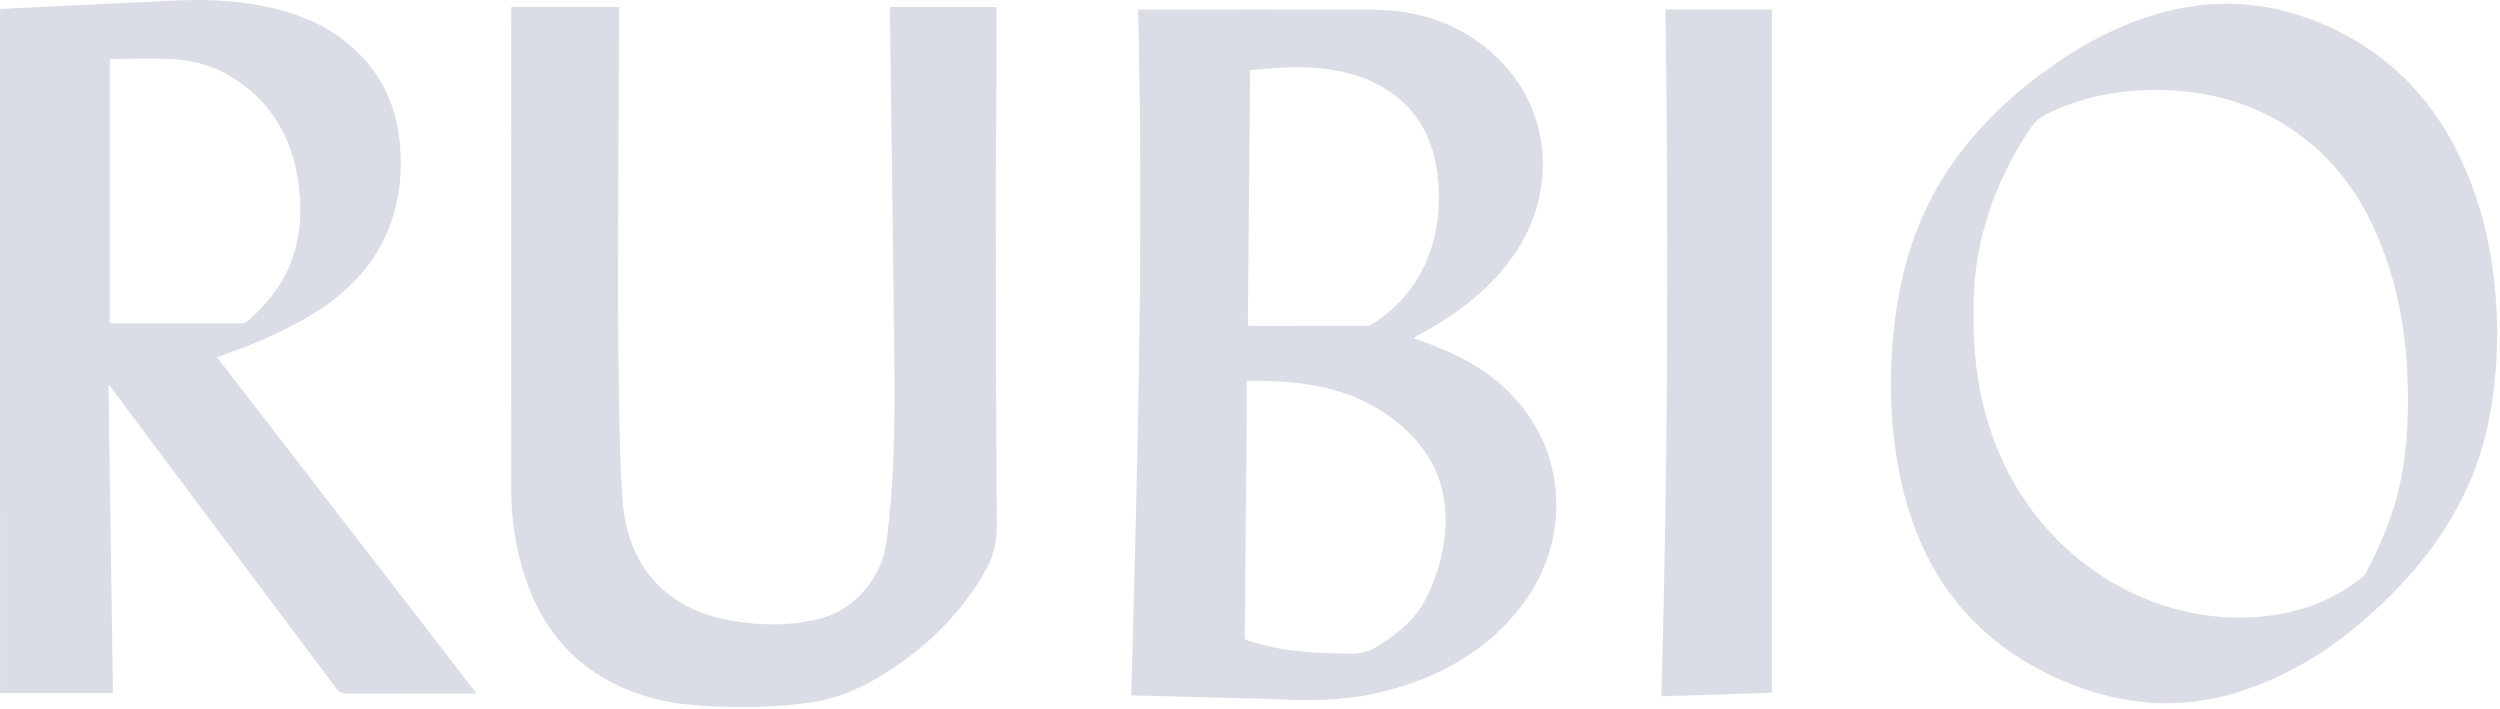 <svg xmlns="http://www.w3.org/2000/svg" width="434" height="123" viewBox="0 0 434 123" fill="none"><g clip-path="url(#clip0_98_749)"><path d="M245.44 58.71C246.76 59.2 248.07 59.66 249.36 60.18C255.75 62.74 261.37 66.34 265.35 72.11C272.24 82.1 271.71 95.42 264.05 105.3C258.07 113.01 250.02 117.46 240.75 119.9C235.03 121.41 229.19 121.74 223.3 121.46C218.87 121.25 214.44 121.2 210.01 121.08C205.5 120.96 201 120.84 196.38 120.71C197.47 81.04 198.57 41.43 197.57 1.67C198.04 1.67 198.47 1.67 198.89 1.67C211.96 1.67 225.04 1.64 238.11 1.68C246.45 1.71 253.92 4.19 260 10.09C269.41 19.21 270.45 33.47 262.62 44.54C258.56 50.29 253.11 54.39 247.03 57.74C246.54 58.01 246.05 58.27 245.56 58.54C245.53 58.57 245.52 58.61 245.44 58.71ZM216.44 66.12C216.44 68.15 216.45 69.98 216.44 71.82C216.36 80.65 216.28 89.48 216.2 98.31C216.17 101.95 216.23 105.59 216.1 109.22C216.02 111.4 215.93 110.96 217.64 111.5C223.11 113.23 228.77 113.36 234.44 113.49C236.25 113.53 237.74 113.06 239.25 112.12C242.65 109.99 245.7 107.56 247.55 103.88C249.31 100.39 250.45 96.74 250.83 92.83C251.5 86.05 249.57 80.12 244.79 75.34C237.02 67.56 227.13 65.94 216.44 66.12ZM216.63 56.49C216.9 56.53 217.05 56.58 217.2 56.58C223.87 56.58 230.55 56.59 237.22 56.57C237.59 56.57 238.01 56.43 238.32 56.23C242.21 53.68 245.28 50.39 247.26 46.15C249.62 41.08 250.19 35.73 249.53 30.25C248.8 24.22 246.24 19.21 241.05 15.77C237.44 13.38 233.41 12.28 229.15 11.85C225.11 11.45 221.12 11.82 217.03 12.15C216.89 27 216.76 41.72 216.63 56.49Z" fill="#DBDDE6"></path><path d="M82.74 120.4C82.43 120.4 82.04 120.4 81.66 120.4C74.54 120.4 67.43 120.38 60.31 120.42C59.36 120.43 58.8 120.1 58.25 119.36C45.34 102.08 32.4 84.81 19.47 67.54C19.33 67.35 19.16 67.18 18.83 66.78C19.09 84.75 19.35 102.49 19.61 120.31C13.03 120.31 6.57 120.31 0.01 120.31C0 80.81 0 41.28 0 1.62C0.79 1.56 1.61 1.47 2.43 1.43C9.96 1.07 17.5 0.72 25.04 0.35C30.66 0.07 36.29 -0.3 41.9 0.44C49.69 1.47 56.94 3.75 62.61 9.59C66.75 13.86 68.86 19.04 69.41 24.93C69.85 29.61 69.44 34.2 67.89 38.63C65.46 45.58 60.63 50.55 54.51 54.39C49.62 57.45 44.31 59.63 38.9 61.57C38.61 61.67 38.32 61.79 37.69 62.04C52.75 81.55 67.72 100.94 82.74 120.4ZM19.07 56.05C19.25 56.1 19.32 56.14 19.4 56.14C26.91 56.15 34.42 56.16 41.93 56.14C42.29 56.14 42.72 55.98 42.99 55.74C46.02 53.07 48.59 50.03 50.19 46.29C52.34 41.26 52.54 35.98 51.63 30.66C50.44 23.71 47.11 18.01 41.2 14C37.9 11.76 34.18 10.5 30.23 10.28C26.54 10.08 22.84 10.24 19.07 10.24C19.07 25.49 19.07 40.74 19.07 56.05Z" fill="#DBDDE6"></path><path d="M88.75 1.2C94.91 1.2 101.1 1.2 107.48 1.2C107.48 1.88 107.48 2.55 107.48 3.21C107.42 15.93 107.34 28.64 107.3 41.36C107.28 49.08 107.27 56.8 107.39 64.52C107.51 71.95 107.54 79.4 108.07 86.8C108.86 97.71 115.06 105.67 126.91 107.73C132.24 108.65 137.55 108.72 142.8 107.26C148.58 105.66 153.06 100.17 153.86 94.23C155.25 83.94 155.35 73.6 155.26 63.24C155.18 54.61 155.06 45.97 154.95 37.34C154.87 31.18 154.79 25.03 154.71 18.87C154.63 13.35 154.55 7.84 154.48 2.32C154.48 1.97 154.52 1.62 154.55 1.21C160.68 1.21 166.74 1.21 172.95 1.21C172.97 1.59 173 1.97 173 2.35C172.99 7.99 172.98 13.63 172.96 19.27C172.94 24.15 172.85 29.03 172.86 33.9C172.89 53.1 172.92 72.29 173.04 91.49C173.06 94.28 172.39 96.77 171.04 99.13C167.42 105.49 162.5 110.68 156.58 114.92C151.74 118.38 146.54 121.14 140.53 121.98C135.38 122.71 130.2 122.86 125 122.68C120.84 122.53 116.71 122.2 112.7 121.04C101.29 117.74 94.09 110.21 90.74 98.89C89.4 94.38 88.75 89.77 88.75 85.07C88.74 61.43 88.74 37.79 88.74 14.15C88.75 9.89 88.75 5.61 88.75 1.2Z" fill="#DBDDE6"></path><path d="M433.52 57.96C433.42 67.18 432.19 76.17 428.31 84.65C424.05 93.96 417.57 101.52 409.86 108.1C403.54 113.49 396.5 117.63 388.54 120.14C377.96 123.47 367.69 122.38 357.64 117.97C342.67 111.4 333.78 99.89 330.17 84.12C328.19 75.48 327.84 66.74 328.7 57.94C329.63 48.33 332.11 39.21 337.25 30.93C342.28 22.85 349.05 16.48 356.79 11.08C363.43 6.45 370.64 3.01 378.62 1.43C387.95 -0.42 396.89 1.06 405.39 5.16C417.67 11.09 425.29 21.06 429.68 33.74C432.39 41.57 433.45 49.68 433.52 57.96ZM342.61 54.21C342.51 62.68 343.66 69.76 346.23 76.61C354.05 97.41 374.02 108.96 392.88 107.01C399.22 106.36 404.98 104.29 409.99 100.29C410.29 100.05 410.57 99.73 410.75 99.39C412.91 95.25 414.81 91 416.03 86.47C417.78 80.01 418.16 73.43 417.99 66.78C417.79 58.9 416.57 51.22 413.85 43.81C411.07 36.21 406.92 29.53 400.53 24.42C393.91 19.12 386.32 16.35 377.89 15.75C369.9 15.19 362.22 16.31 355.01 19.96C354.13 20.4 353.29 21.14 352.73 21.95C345.82 32 342.43 43.16 342.61 54.21Z" fill="#DBDDE6"></path><path d="M307.59 120.26C301.3 120.46 294.93 120.67 288.41 120.87C289.57 81.08 289.64 41.4 289.13 1.63C295.29 1.63 301.34 1.63 307.59 1.63C307.59 41.09 307.59 80.57 307.59 120.26Z" fill="#DBDDE6"></path></g><defs><clipPath id="clip0_98_749"><rect width="433.52" height="122.76" fill="white"></rect></clipPath></defs></svg>